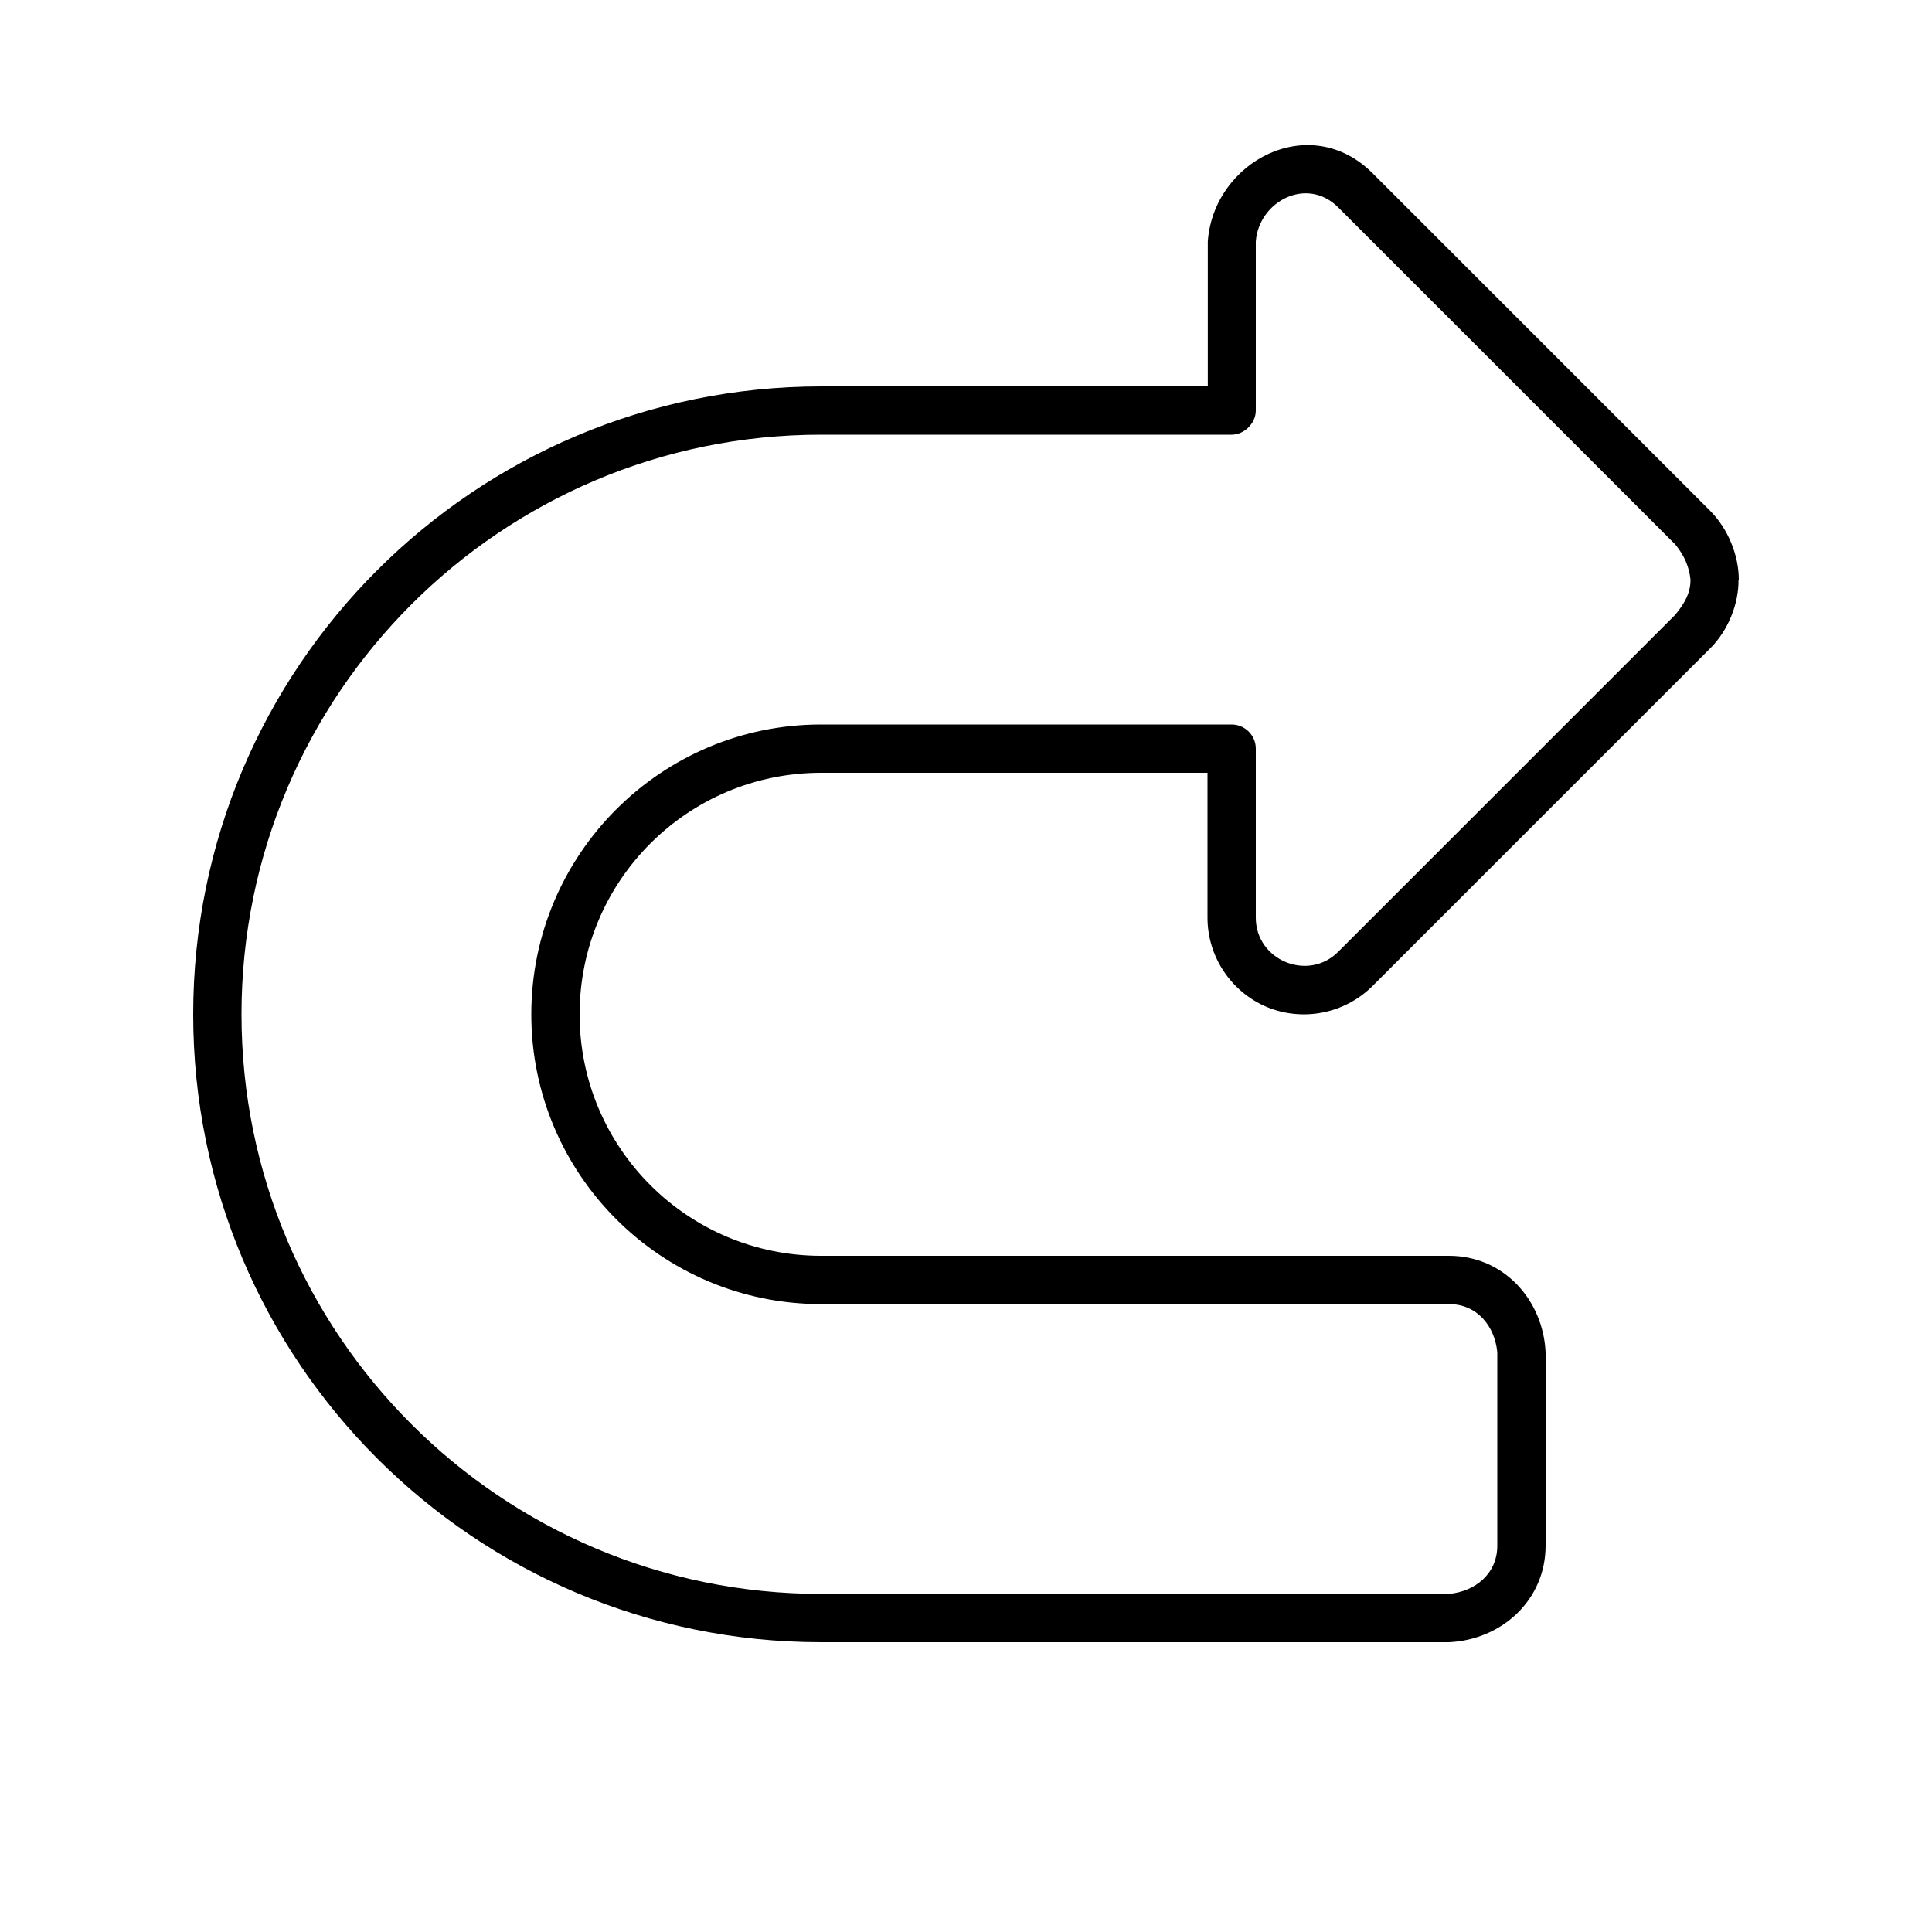 <svg xmlns="http://www.w3.org/2000/svg" viewBox="0 0 640 640"><!--! Font Awesome Pro 7.1.0 by @fontawesome - https://fontawesome.com License - https://fontawesome.com/license (Commercial License) Copyright 2025 Fonticons, Inc. --><path fill="currentColor" d="M576 192C576 183.9 572.4 175.2 566.7 169.4L454.7 57.4C433.9 36.6 402 53.4 400.1 80L400.1 128L272.1 128C157.1 128 64 221.1 64 336C64 450.9 157.1 544 272 544L480 544C497.4 543.2 512 530.1 512 512L512 448C511.2 430.6 498.1 416 480 416L272 416C227.8 416 192 380.2 192 336C192 291.8 227.8 256 272 256L400 256L400 304C400 316.9 407.8 328.6 419.7 333.6C431.6 338.5 445.4 335.8 454.6 326.7L566.6 214.7C572.4 208.9 576 200.1 575.9 192.1zM560 192C560 196.1 558.4 199.5 554.9 203.7L443.3 315.3C433.3 325.3 416 318.1 416 304L416 248C416 243.6 412.4 240 408 240L272 240C219 240 176 283 176 336C176 389 219 432 272 432L480 432C489.4 432 495.2 439.4 496 448L496 512C496 521.4 488.6 527.2 480 528L272 528C166 528 80 442 80 336C80 230 166 144 272 144L408 144C412.2 144 416 140.2 416 136L416 80C417 66.7 432.9 58.3 443.3 68.7L555 180.4C557.9 184 559.5 187.5 560 192z"/></svg>